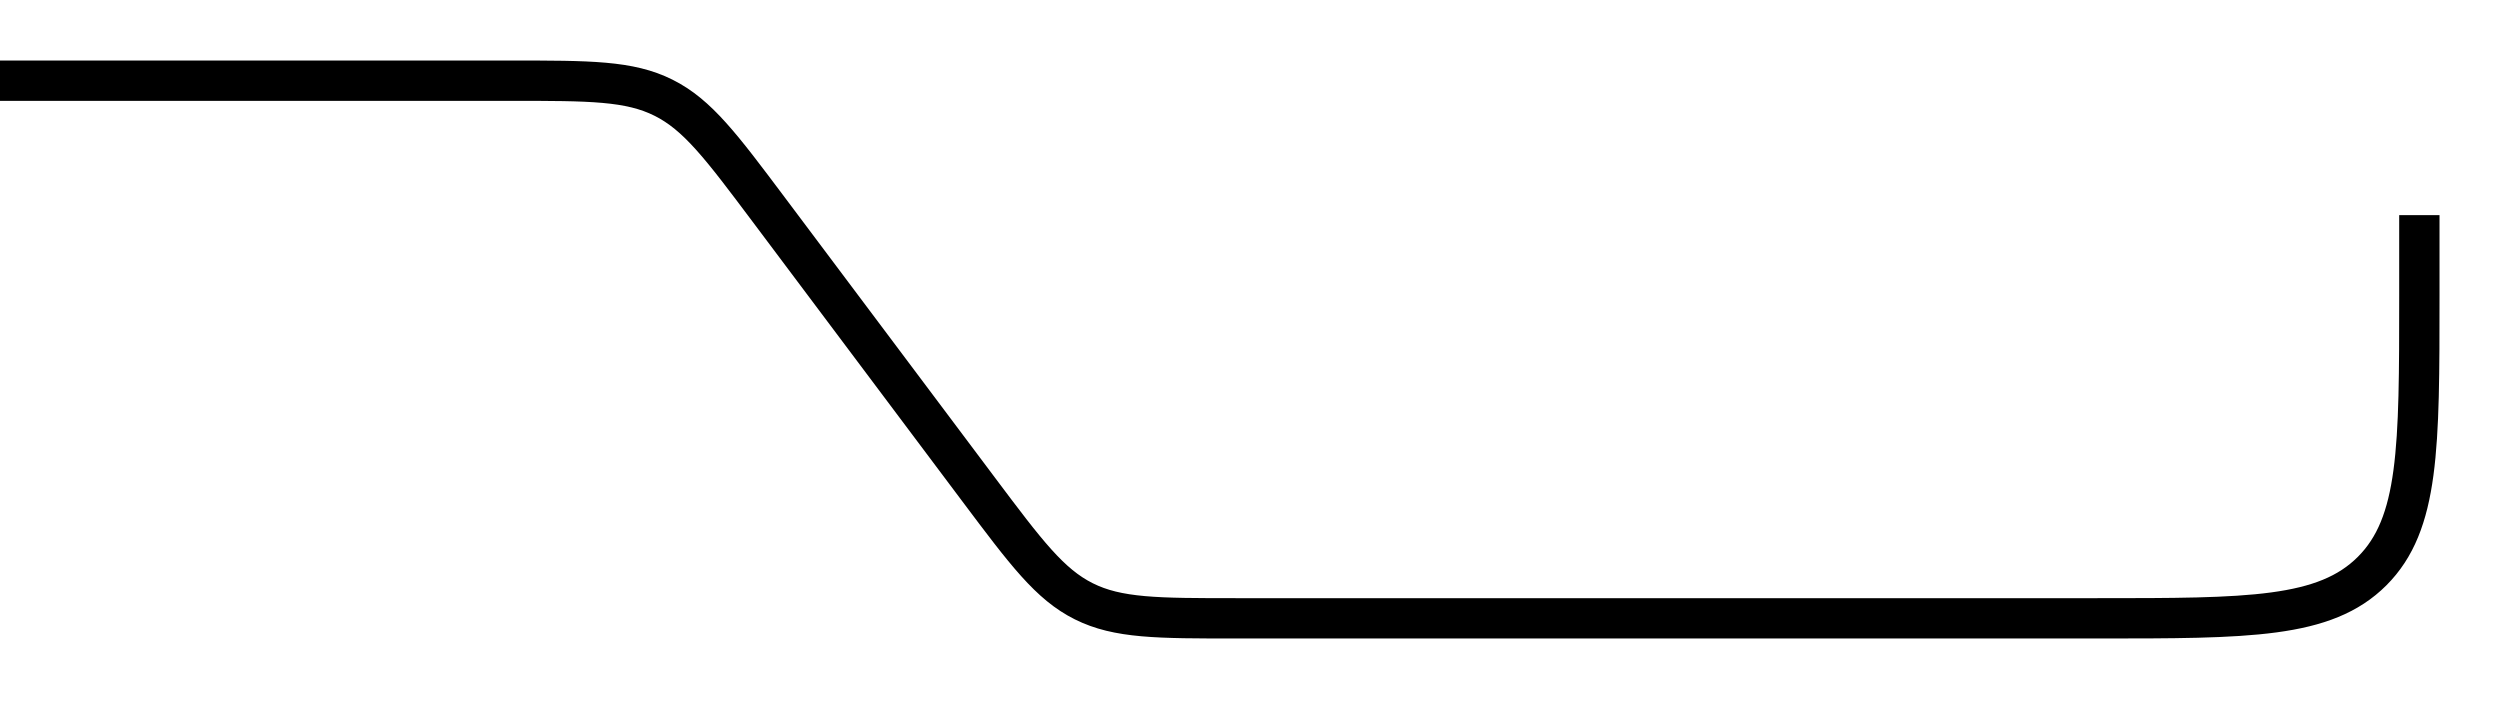<?xml version="1.0" encoding="UTF-8"?> <svg xmlns="http://www.w3.org/2000/svg" width="124" height="35" viewBox="0 0 124 35" fill="none"> <path d="M0 4.002H25.333C29.259 4.002 31.222 4.002 32.911 4.847C34.6 5.691 35.778 7.261 38.133 10.402L48.533 24.269C50.889 27.409 52.066 28.98 53.756 29.824C55.445 30.669 57.408 30.669 61.333 30.669H104C111.542 30.669 115.314 30.669 117.657 28.326C120 25.982 120 22.211 120 14.669V10.669" stroke="black" stroke-width="2"></path> </svg> 